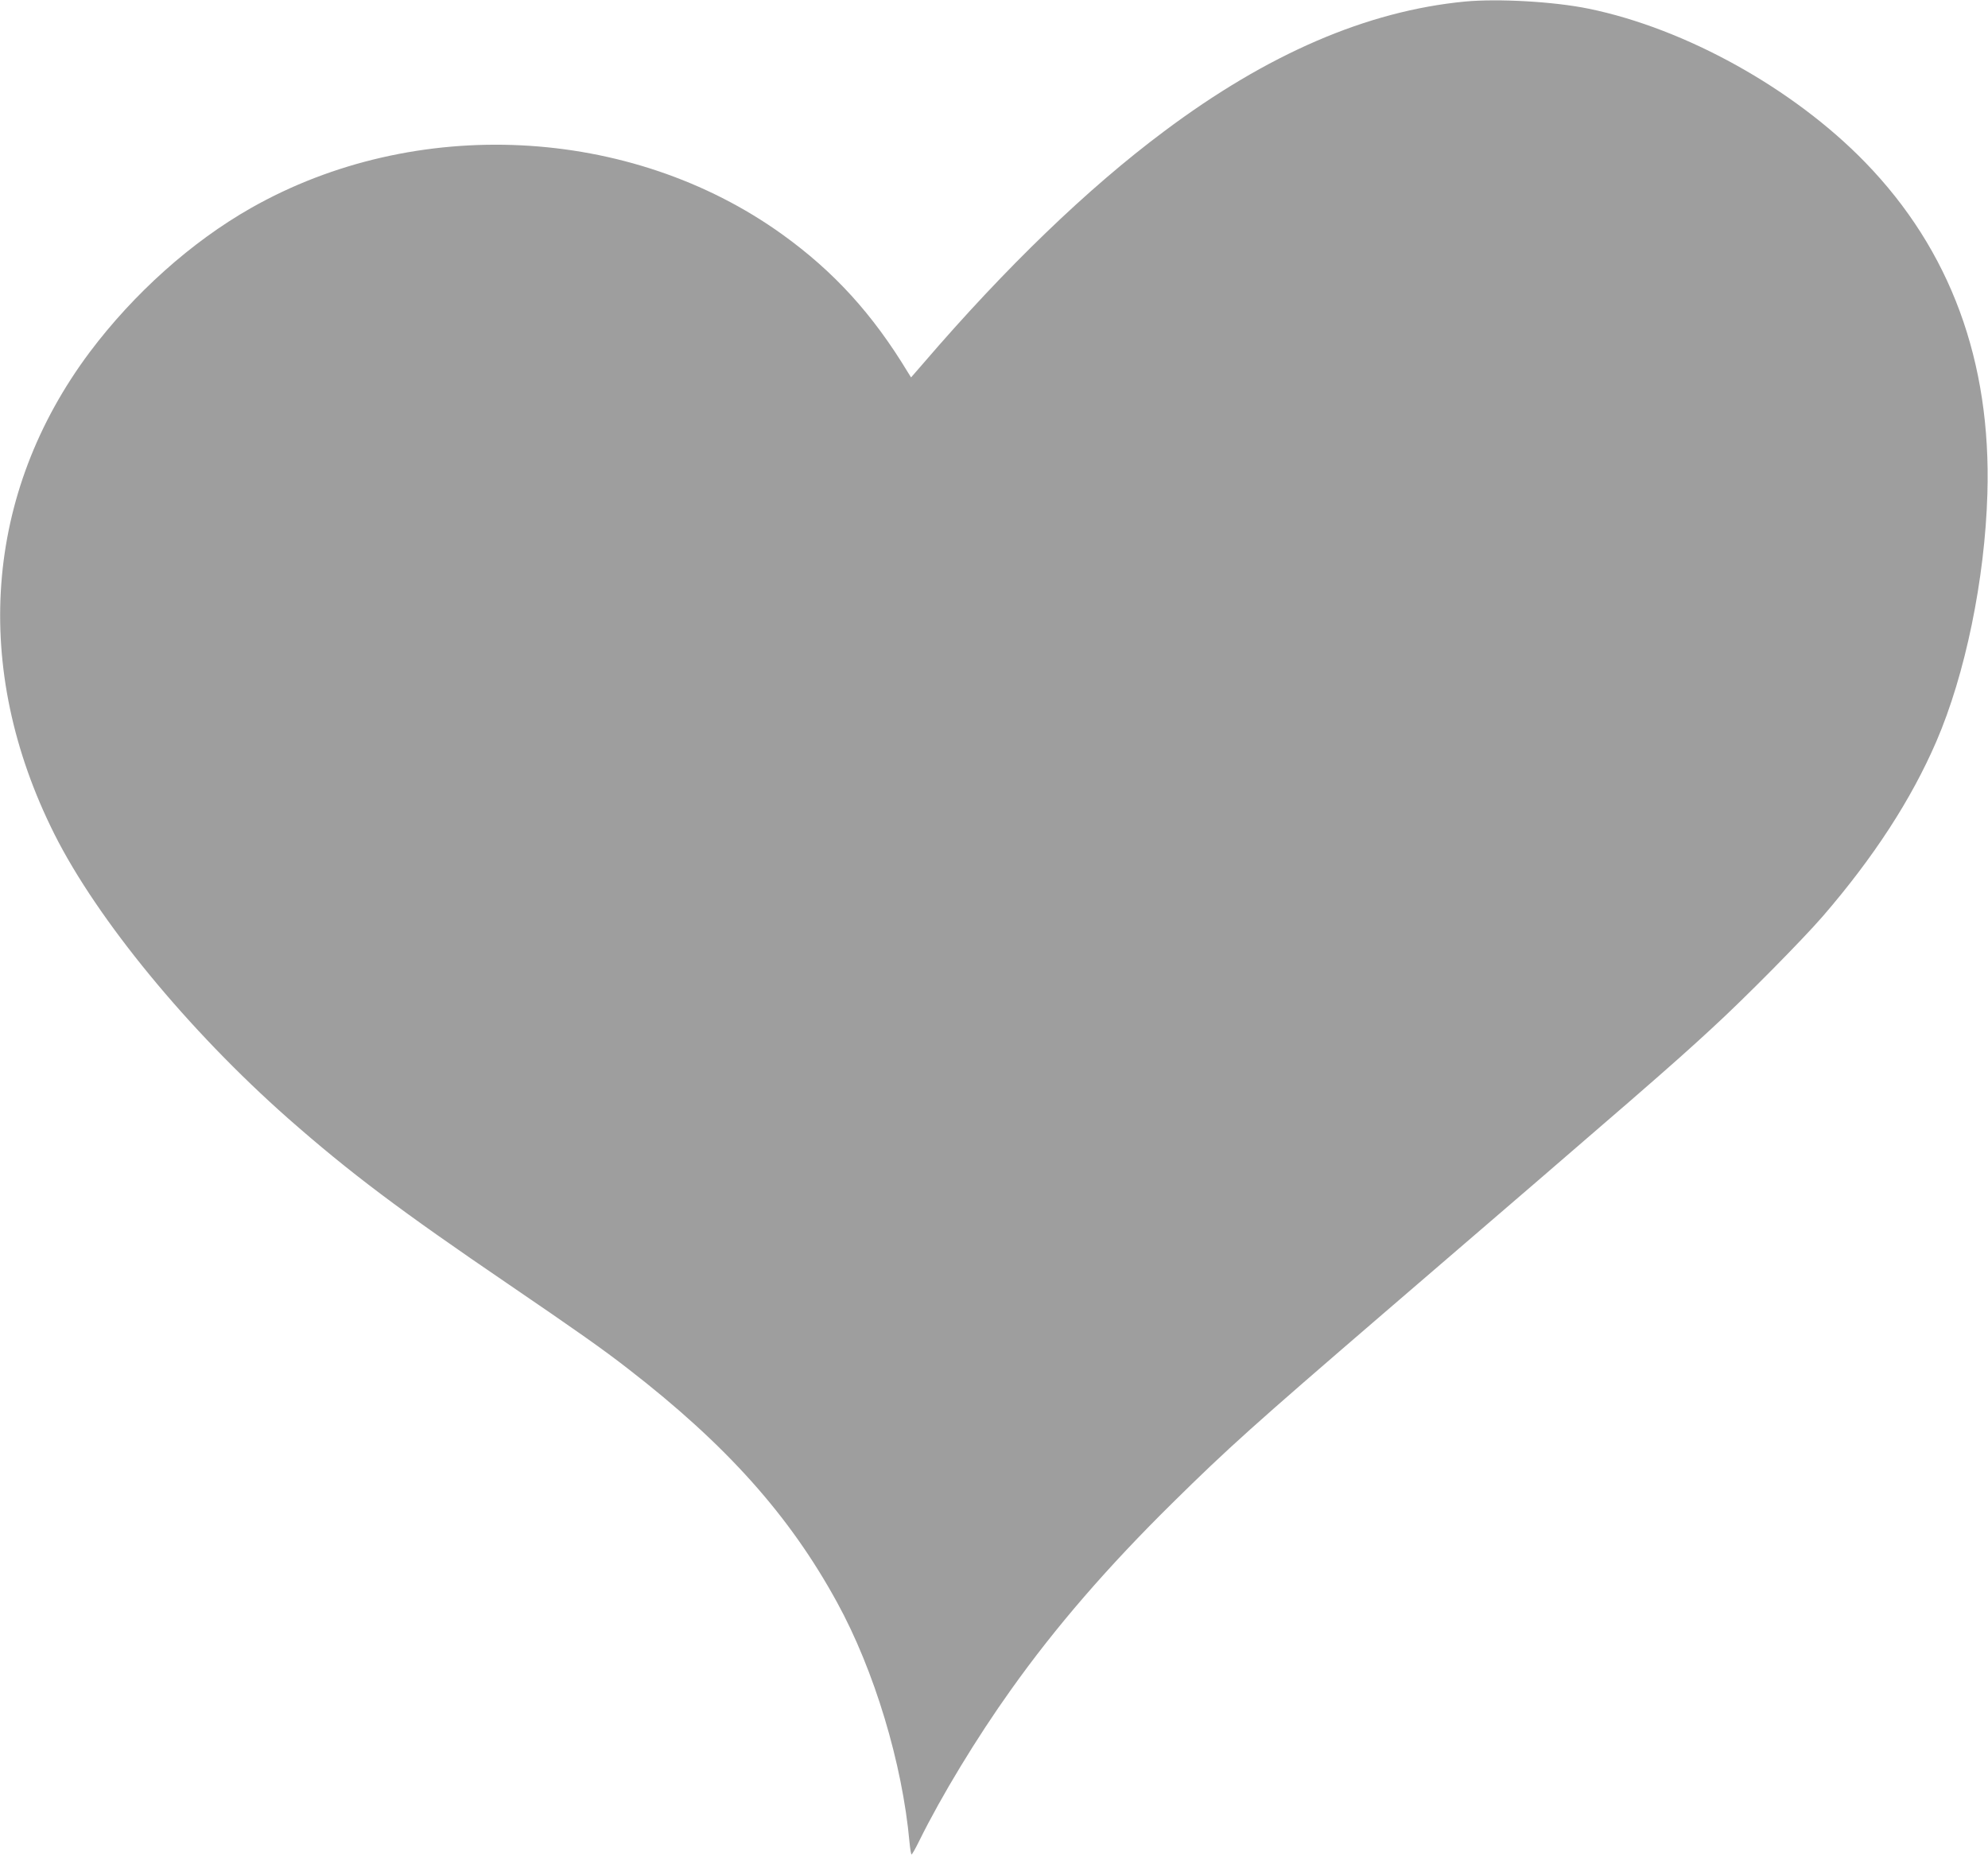 <?xml version="1.0" standalone="no"?>
<!DOCTYPE svg PUBLIC "-//W3C//DTD SVG 20010904//EN"
 "http://www.w3.org/TR/2001/REC-SVG-20010904/DTD/svg10.dtd">
<svg version="1.0" xmlns="http://www.w3.org/2000/svg"
 width="1280pt" height="1195pt" viewBox="0 0 1280 1195"
 preserveAspectRatio="xMidYMid meet">
<g transform="translate(0,1195) scale(0.1,-0.1)"
fill="#9e9e9e" stroke="none">
<path d="M9432 11940 c-632 -61 -1271 -337 -1936 -835 -492 -367 -1019 -875
-1550 -1493 l-80 -92 -20 32 c-228 377 -477 650 -811 890 -977 701 -2362 769
-3420 168 -382 -217 -753 -549 -1037 -927 -680 -909 -763 -2036 -228 -3103
277 -552 862 -1263 1505 -1831 398 -350 721 -593 1425 -1072 434 -296 606
-417 765 -541 632 -489 1038 -943 1344 -1502 240 -437 421 -1037 467 -1546 4
-43 10 -78 13 -78 4 0 26 39 50 88 142 288 370 664 590 972 288 405 623 792
1043 1206 357 352 520 498 1353 1215 1667 1433 1853 1594 2116 1837 214 196
584 571 715 722 328 380 570 752 731 1125 186 430 313 1045 329 1595 26 854
-238 1569 -786 2134 -462 476 -1157 862 -1781 990 -224 46 -583 66 -797 46z"/>
</g>
</svg>
